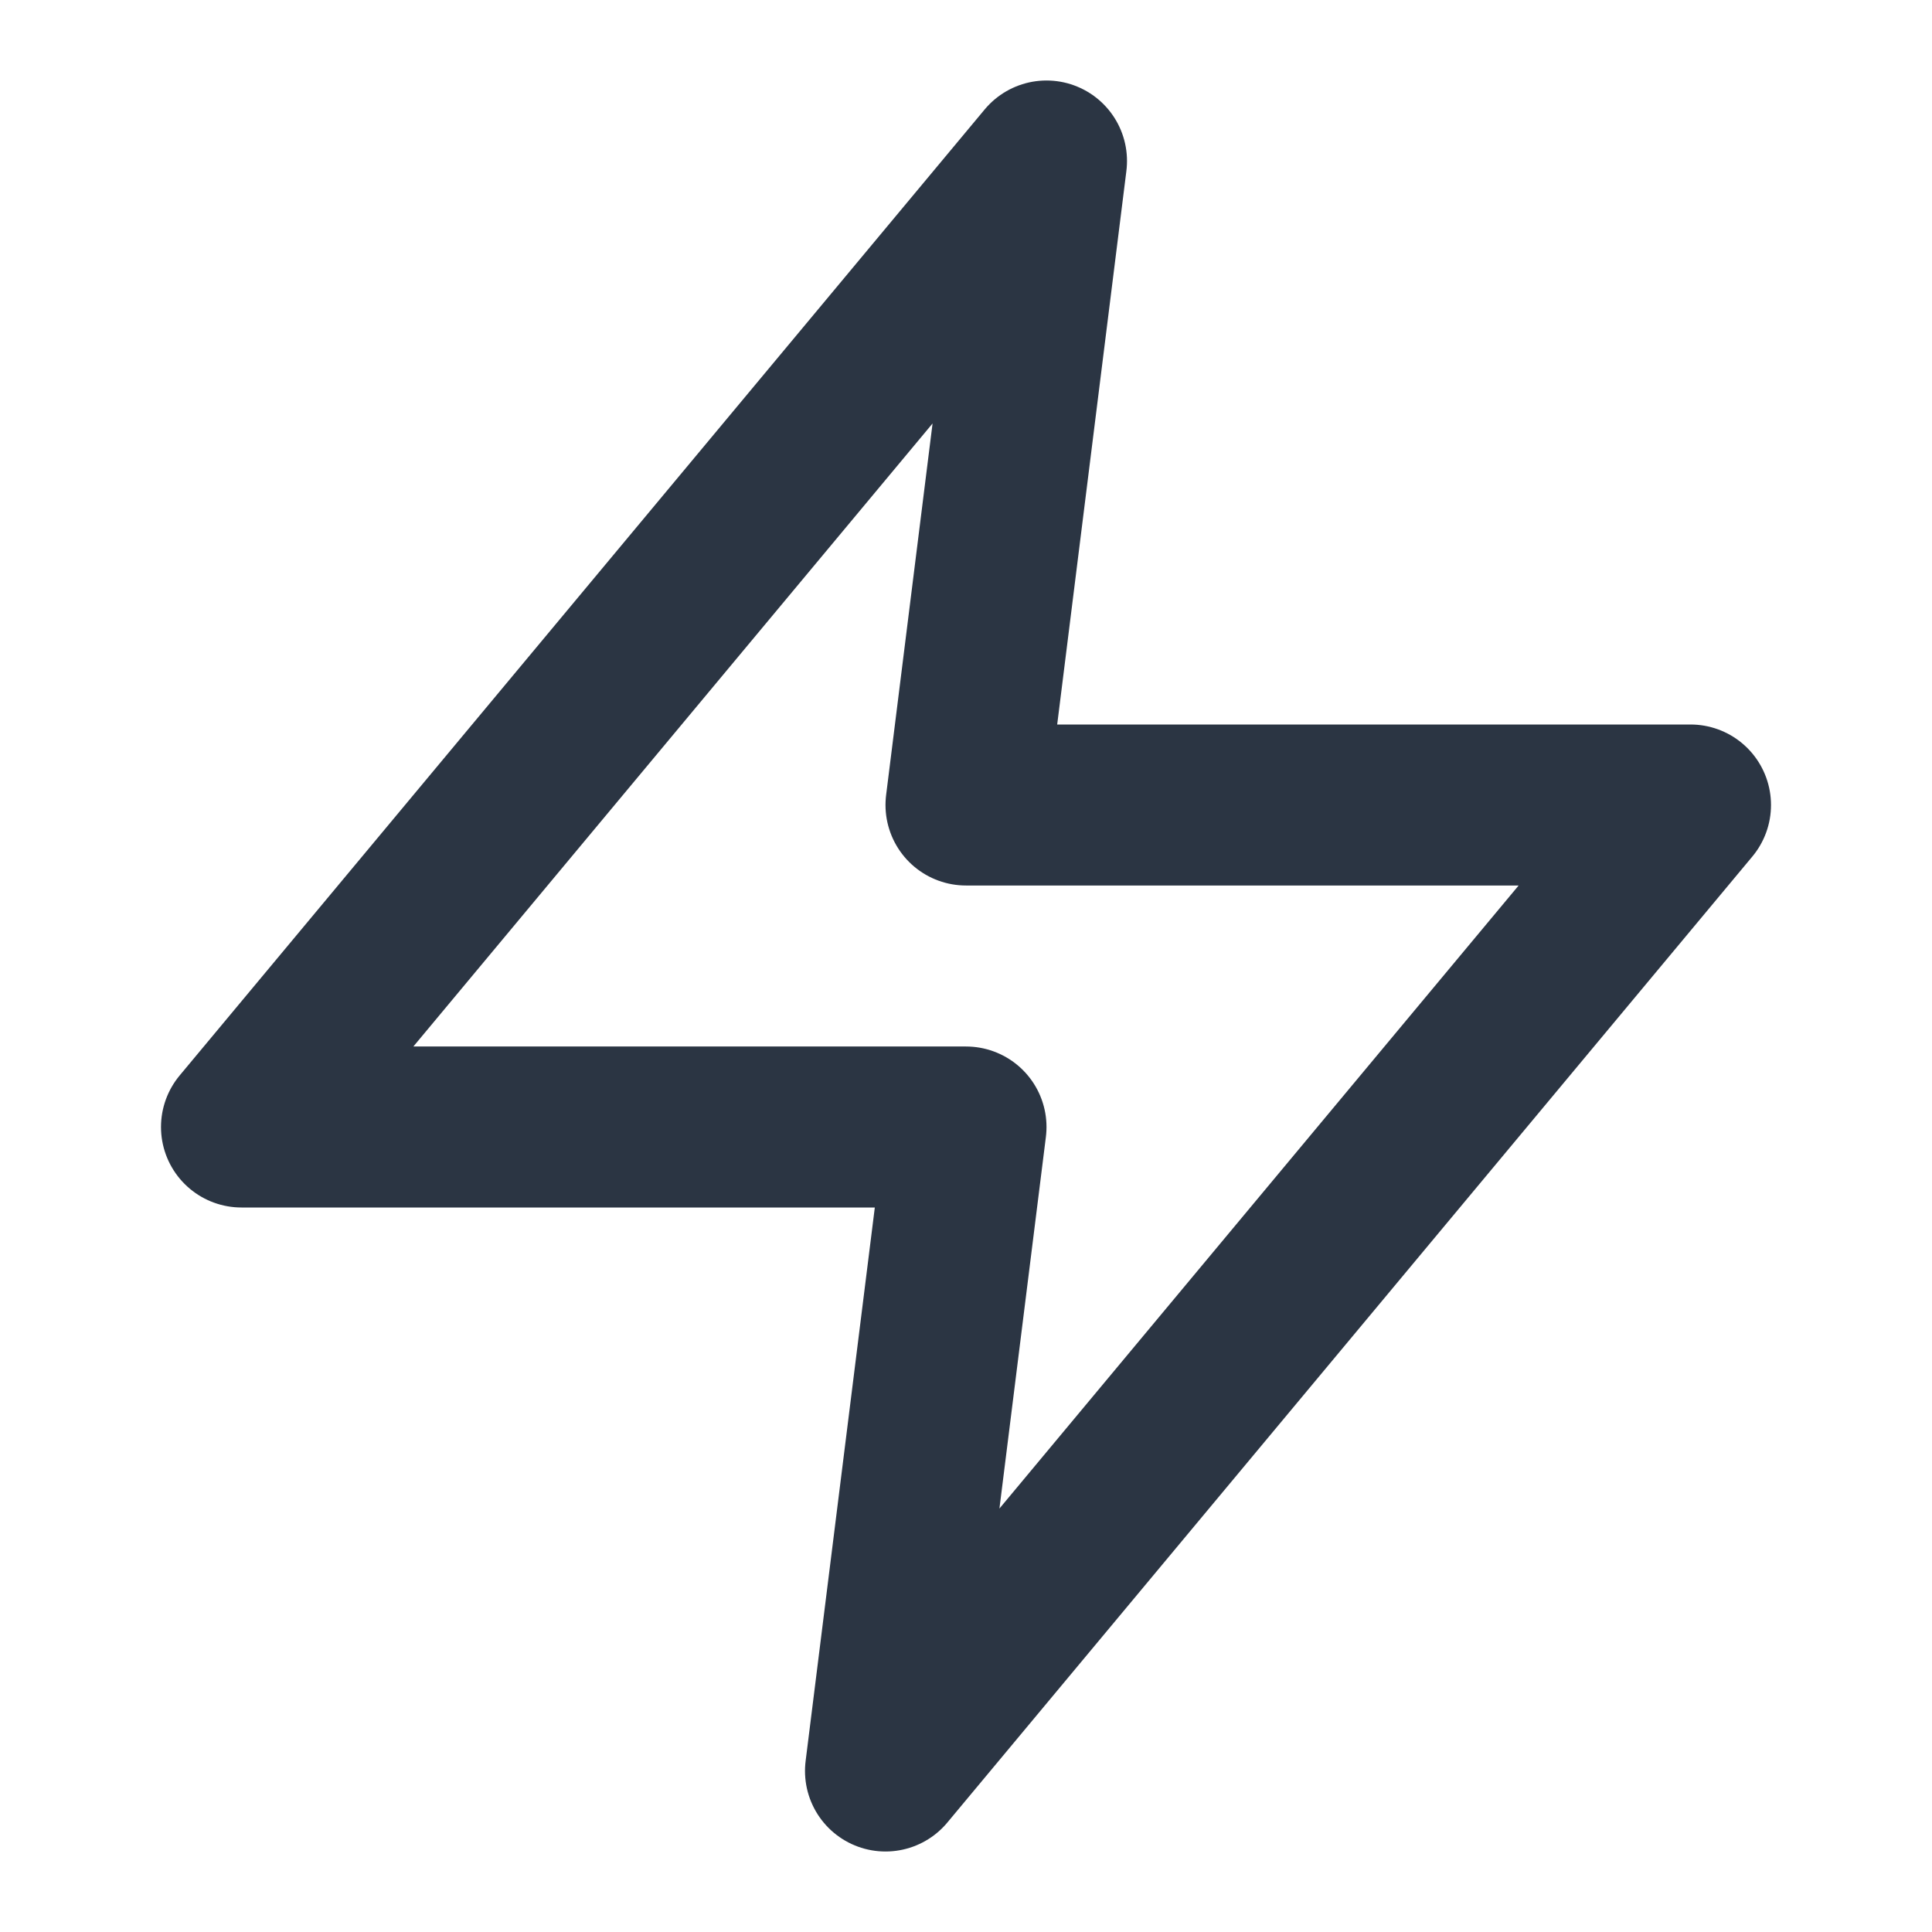 <svg xmlns="http://www.w3.org/2000/svg" width="24" height="24" viewBox="0 0 24 24" fill="none" stroke="#2b3543" stroke-width="2" stroke-linecap="round" stroke-linejoin="round" class="feather feather-zap"><polygon points="13 2 3 14 12 14 11 22 21 10 12 10 13 2"></polygon></svg>